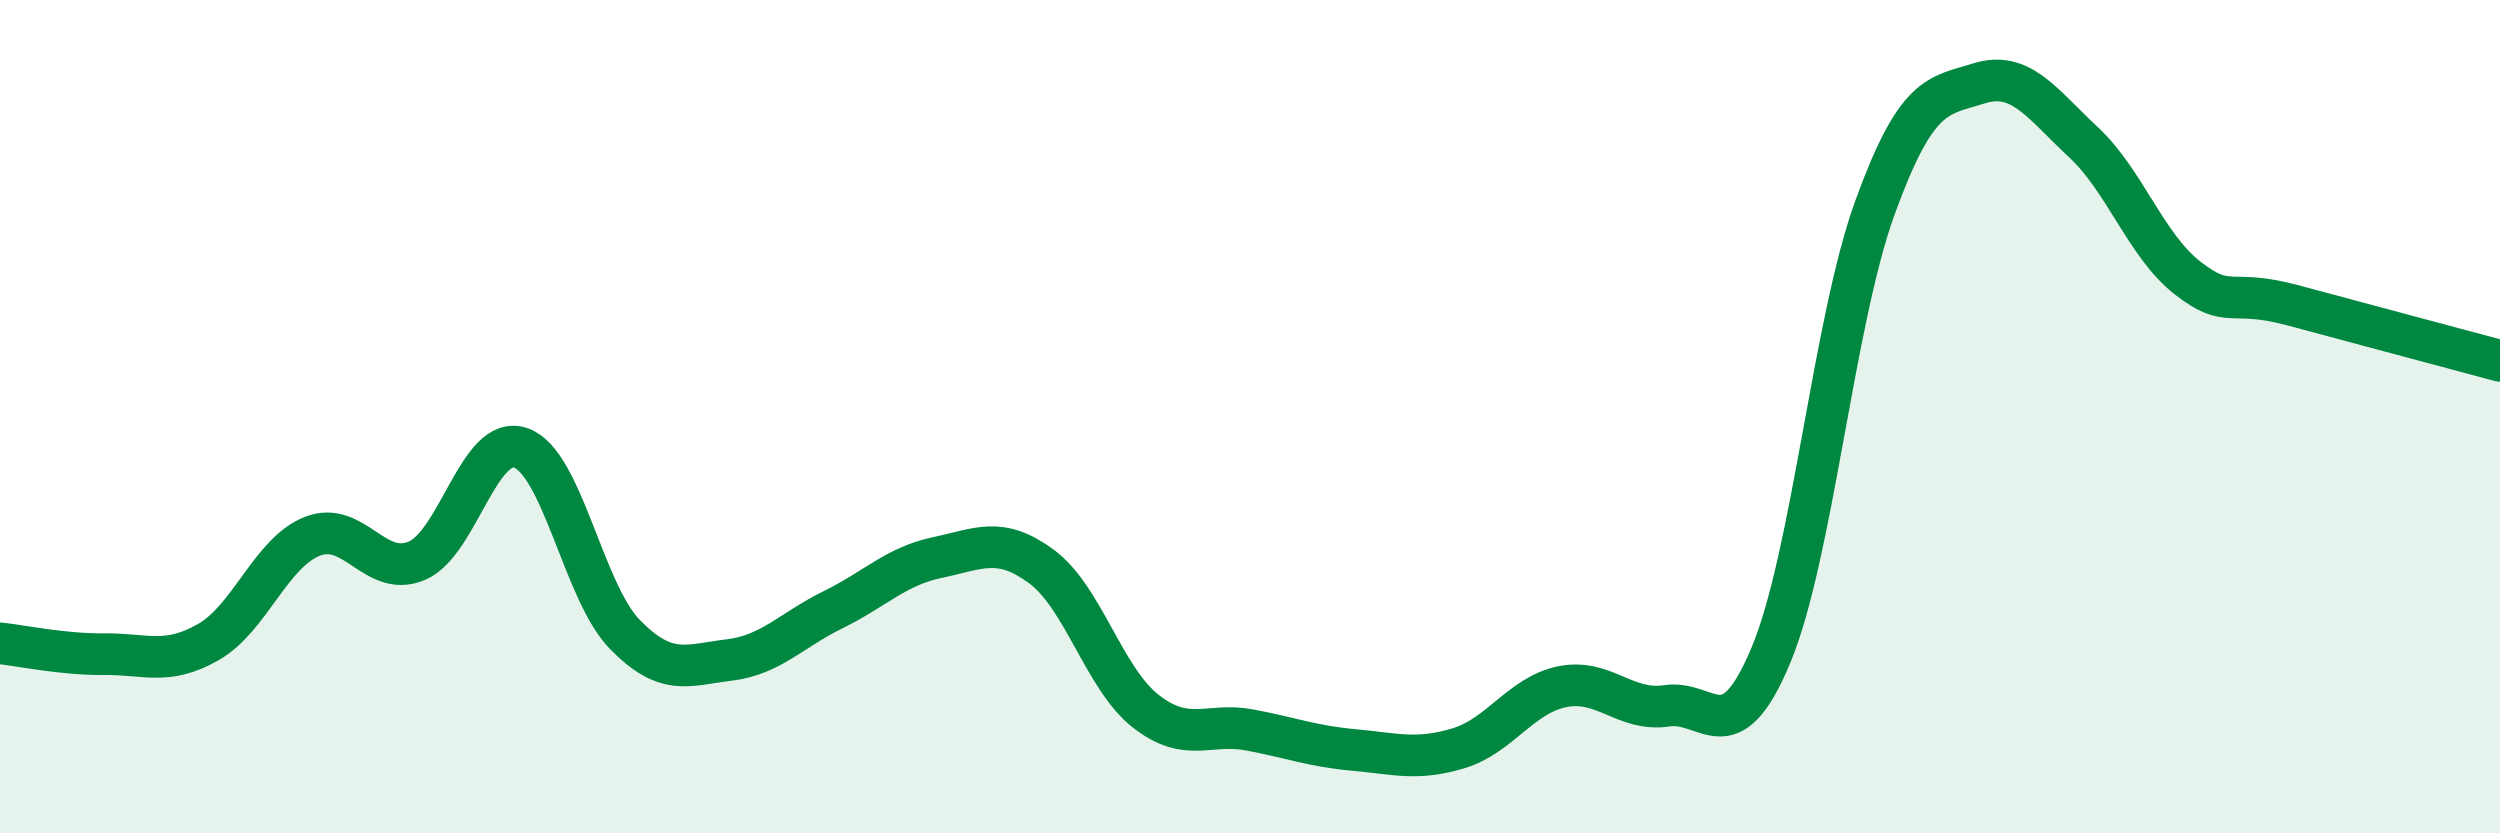 
    <svg width="60" height="20" viewBox="0 0 60 20" xmlns="http://www.w3.org/2000/svg">
      <path
        d="M 0,15.44 C 0.5,15.49 1.5,15.71 2.5,15.7 C 3.5,15.69 4,15.98 5,15.41 C 6,14.84 6.5,13.26 7.5,12.87 C 8.5,12.48 9,13.88 10,13.46 C 11,13.04 11.5,10.4 12.5,10.75 C 13.5,11.1 14,14.21 15,15.23 C 16,16.25 16.5,15.96 17.5,15.84 C 18.5,15.72 19,15.12 20,14.63 C 21,14.14 21.5,13.59 22.5,13.38 C 23.5,13.17 24,12.86 25,13.6 C 26,14.34 26.5,16.29 27.5,17.07 C 28.5,17.85 29,17.33 30,17.52 C 31,17.71 31.5,17.91 32.5,18 C 33.5,18.09 34,18.26 35,17.96 C 36,17.66 36.5,16.68 37.5,16.48 C 38.5,16.28 39,17.09 40,16.94 C 41,16.79 41.5,18.12 42.5,15.73 C 43.5,13.34 44,7.73 45,4.98 C 46,2.23 46.5,2.31 47.5,2 C 48.5,1.69 49,2.48 50,3.41 C 51,4.34 51.5,5.89 52.5,6.67 C 53.5,7.45 53.5,6.92 55,7.32 C 56.5,7.72 59,8.39 60,8.66L60 20L0 20Z"
        fill="#008740"
        opacity="0.1"
        stroke-linecap="round"
        stroke-linejoin="round"
      />
      <path
        d="M 0,15.44 C 0.5,15.49 1.5,15.71 2.5,15.7 C 3.5,15.69 4,15.98 5,15.41 C 6,14.84 6.5,13.26 7.5,12.87 C 8.5,12.48 9,13.88 10,13.46 C 11,13.04 11.5,10.4 12.5,10.75 C 13.5,11.1 14,14.21 15,15.23 C 16,16.25 16.5,15.96 17.5,15.84 C 18.5,15.72 19,15.12 20,14.63 C 21,14.14 21.5,13.59 22.5,13.38 C 23.5,13.17 24,12.86 25,13.6 C 26,14.34 26.5,16.29 27.5,17.07 C 28.5,17.85 29,17.33 30,17.52 C 31,17.71 31.5,17.91 32.5,18 C 33.5,18.09 34,18.26 35,17.96 C 36,17.66 36.5,16.68 37.5,16.48 C 38.5,16.28 39,17.09 40,16.94 C 41,16.79 41.5,18.12 42.5,15.73 C 43.5,13.34 44,7.73 45,4.98 C 46,2.23 46.5,2.31 47.5,2 C 48.5,1.69 49,2.48 50,3.41 C 51,4.34 51.5,5.89 52.5,6.67 C 53.5,7.45 53.5,6.92 55,7.32 C 56.5,7.72 59,8.39 60,8.66"
        stroke="#008740"
        stroke-width="1"
        fill="none"
        stroke-linecap="round"
        stroke-linejoin="round"
      />
    </svg>
  